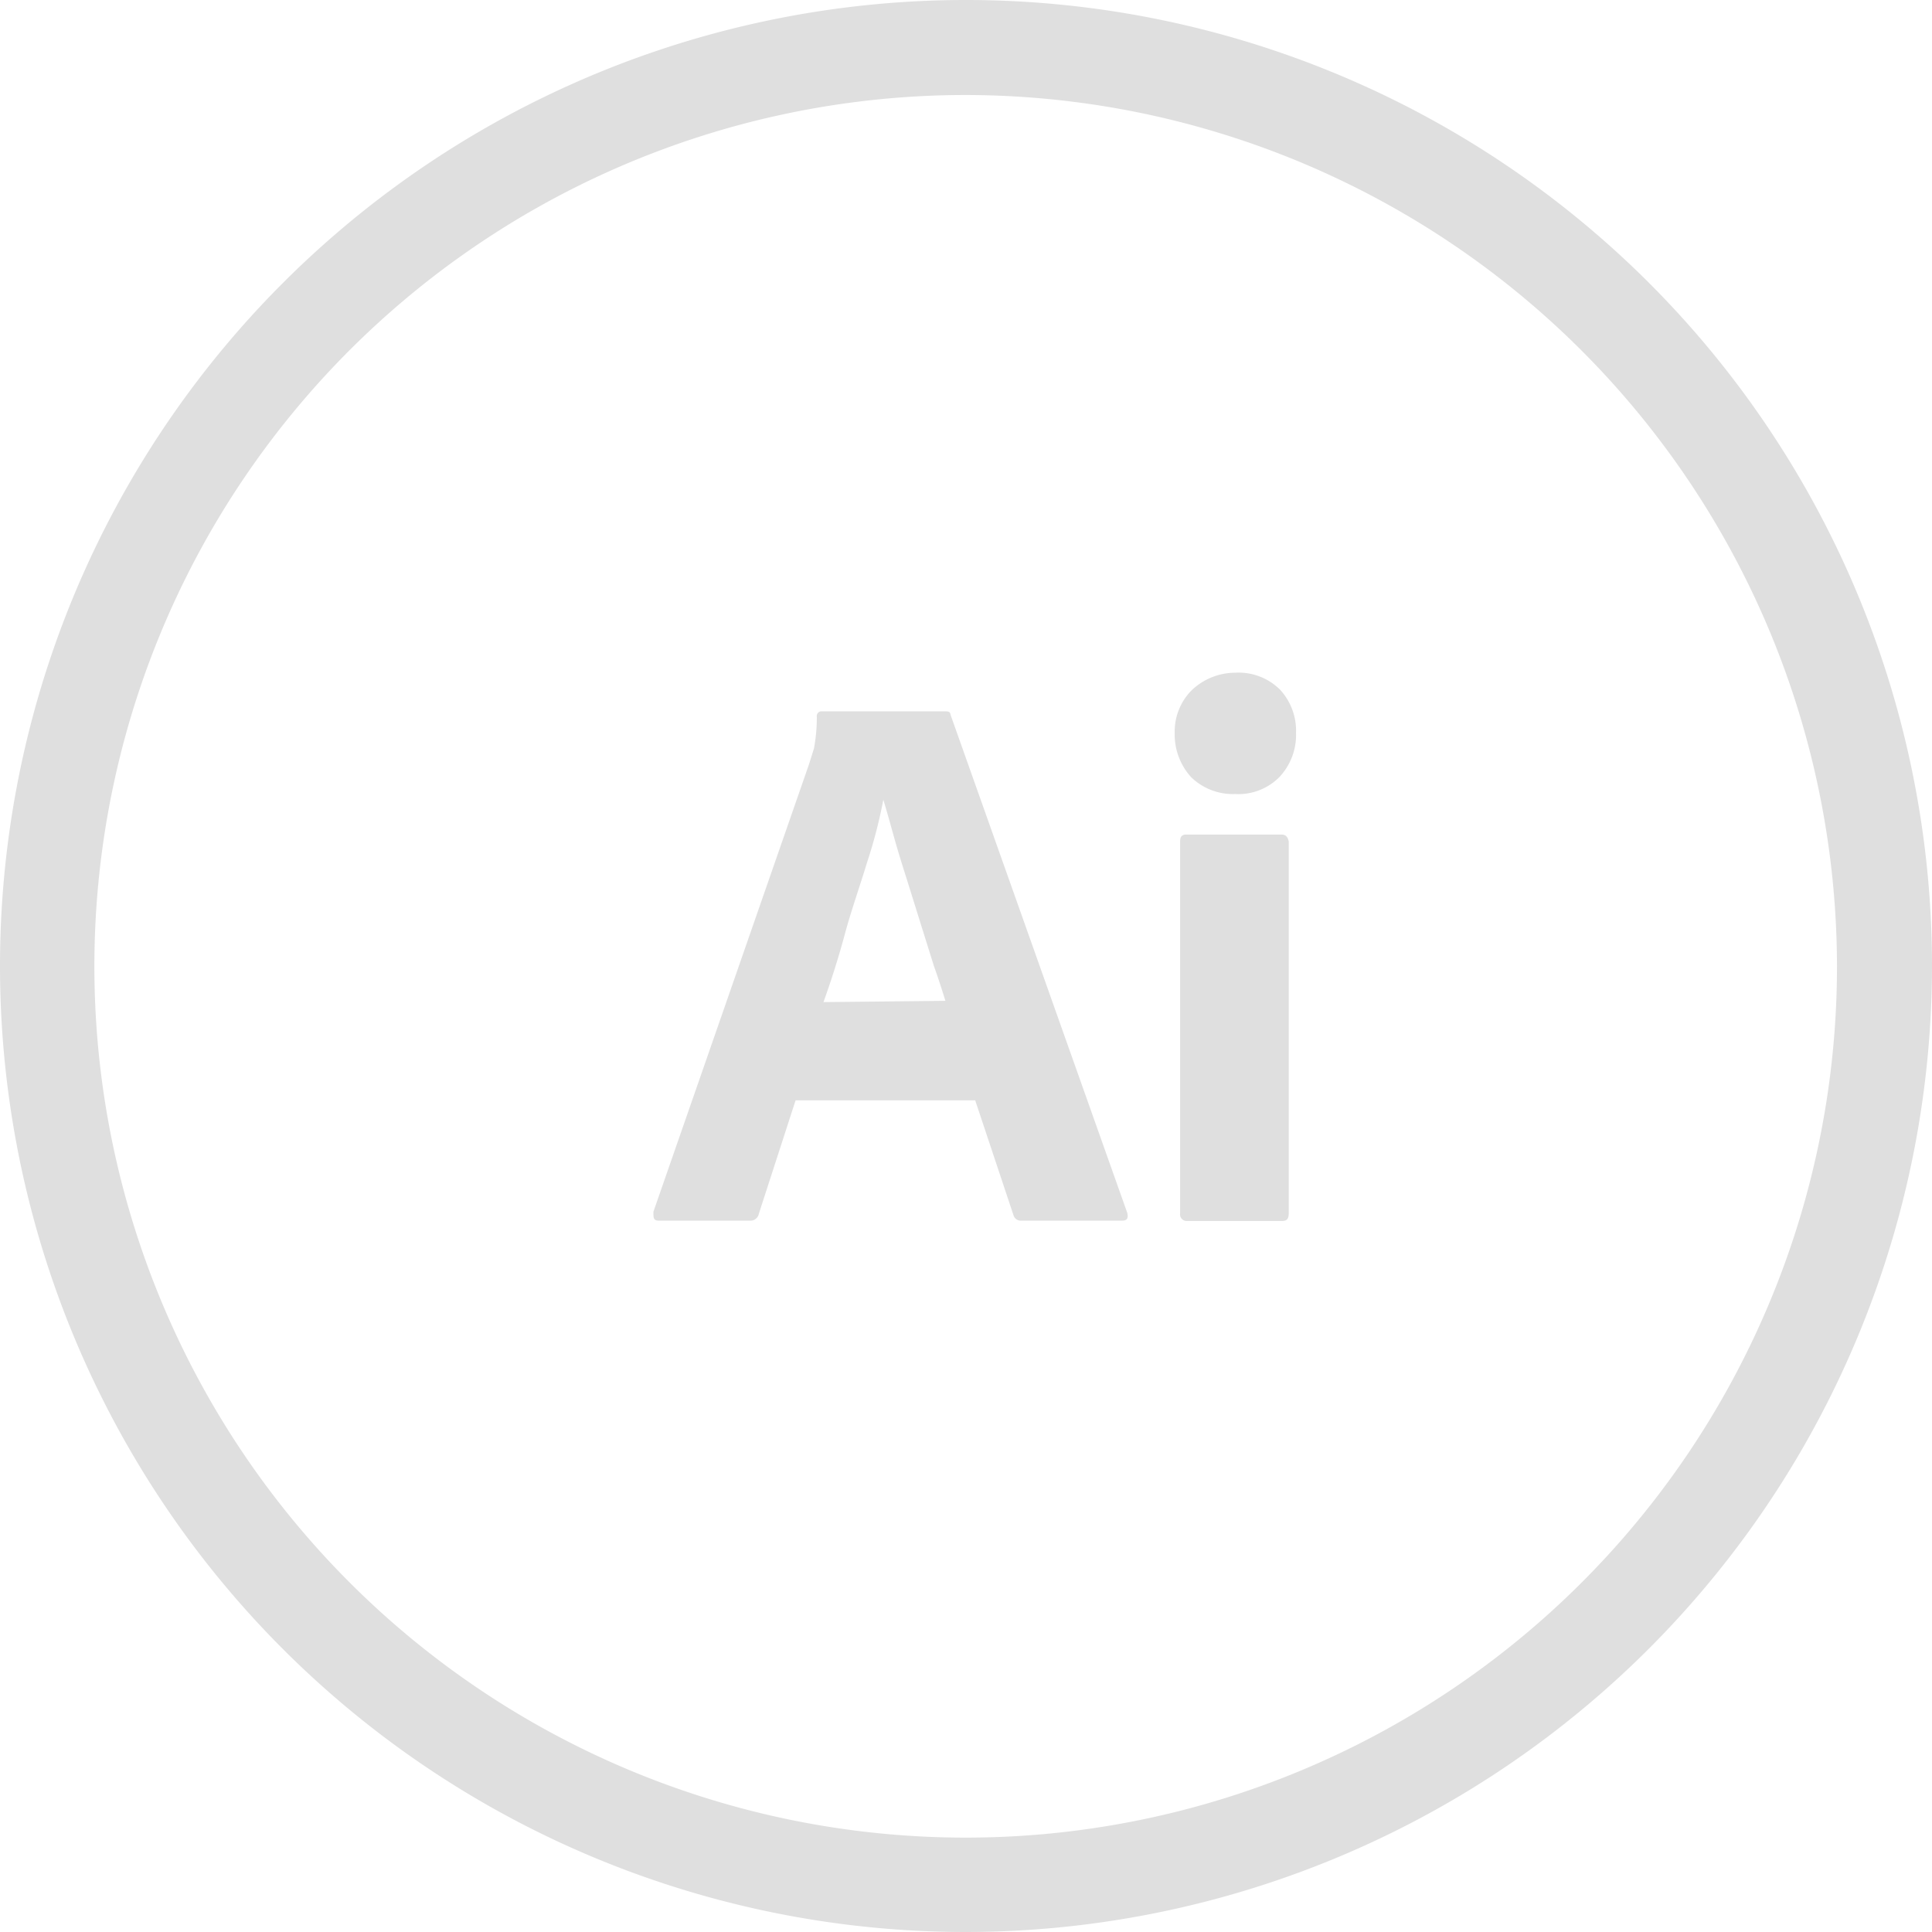 <svg xmlns="http://www.w3.org/2000/svg" viewBox="0 0 61 61"><defs><style>.cls-1{fill:#dfdfdf;}</style></defs><g id="Camada_2" data-name="Camada 2"><g id="adobe"><g id="ai"><path class="cls-1" d="M30.5,61A30.5,30.5,0,1,1,61,30.5,30.53,30.53,0,0,1,30.5,61Zm0-58A27.51,27.51,0,1,0,58,30.5,27.54,27.54,0,0,0,30.5,3Z"/><path class="cls-1" d="M29.86,22.46H25.91a.15.15,0,0,0-.12.17,5.36,5.36,0,0,1-.09,1l-.16.51L20.63,38.26c0,.19,0,.28.17.28h2.87a.27.27,0,0,0,.29-.22l1.16-3.58h5.67L32,38.37a.24.24,0,0,0,.25.17h3.18c.16,0,.2-.08.16-.25l-5.57-15.7C30,22.51,30,22.46,29.86,22.46ZM26,31.64c.23-.64.46-1.35.67-2.13s.48-1.53.7-2.26a15.77,15.77,0,0,0,.52-2h0c.11.36.22.76.34,1.19s.26.88.41,1.35l.44,1.41.41,1.31c.14.39.26.77.36,1.09Zm14.46-5.29h-3c-.14,0-.2.06-.2.22V38.31a.21.21,0,0,0,.23.24h3c.14,0,.2-.07.2-.24V26.57C40.66,26.43,40.6,26.35,40.46,26.35ZM39,25.07a1.82,1.82,0,0,0,1.39-.53,1.94,1.94,0,0,0,.53-1.4,1.91,1.91,0,0,0-.5-1.36A1.85,1.85,0,0,0,39,21.24a2,2,0,0,0-1.36.54,1.84,1.84,0,0,0-.55,1.36,2,2,0,0,0,.52,1.4A1.89,1.89,0,0,0,39,25.07Z"/></g></g></g></svg>